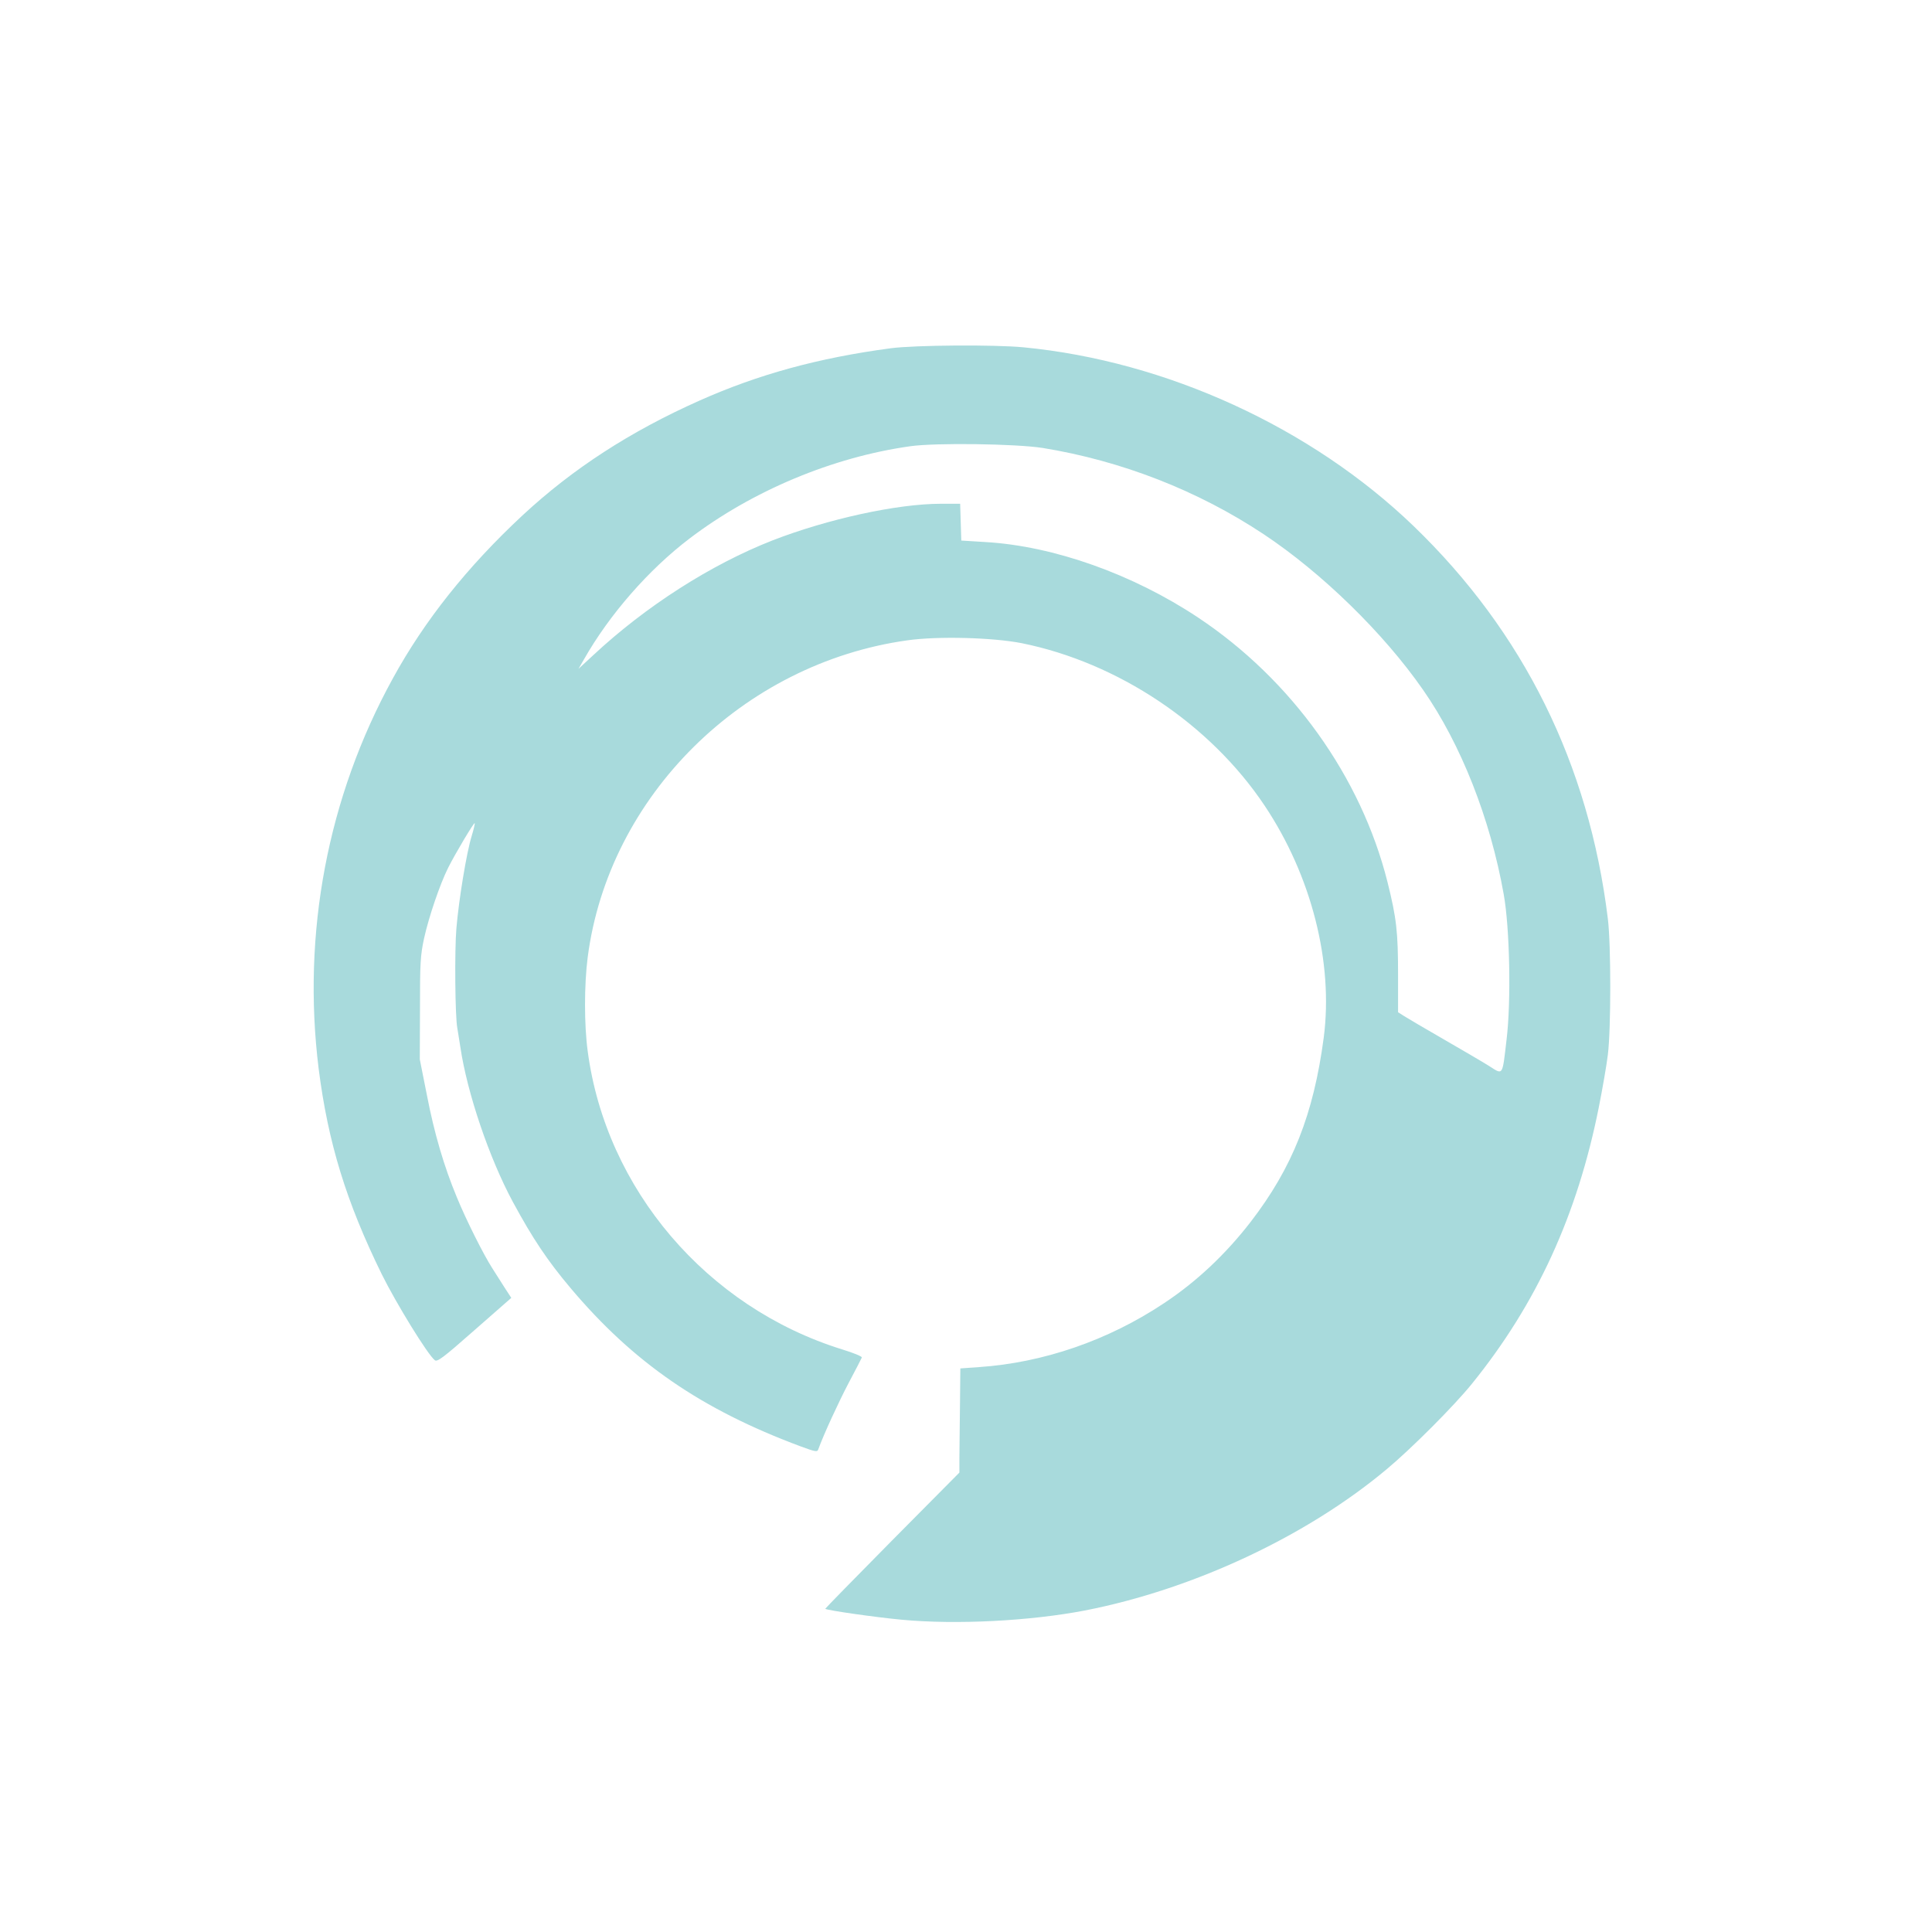 <?xml version="1.0" standalone="no"?>
<!DOCTYPE svg PUBLIC "-//W3C//DTD SVG 20010904//EN"
 "http://www.w3.org/TR/2001/REC-SVG-20010904/DTD/svg10.dtd">
<svg version="1.0" xmlns="http://www.w3.org/2000/svg"
 width="1024pt" height="1024pt" viewBox="0 0 1024 1024"
 preserveAspectRatio="xMidYMid meet">

<g transform="translate(0,1024) scale(0.1,-0.1)"
fill="#A8DADC" stroke="none">
<path d="M4720 8394 c-382 -51 -700 -138 -1012 -277 -368 -164 -672 -361 -939
-609 -292 -272 -519 -557 -687 -864 -346 -629 -482 -1351 -393 -2069 50 -392
146 -705 335 -1090 77 -155 241 -422 280 -454 13 -11 41 9 211 159 l195 171
-34 52 c-18 29 -49 77 -68 107 -46 72 -137 253 -187 375 -67 161 -119 337
-158 539 l-38 191 1 270 c0 241 2 281 22 373 25 113 84 286 127 372 37 74 137
242 141 237 2 -1 -5 -32 -16 -68 -27 -87 -68 -336 -81 -489 -10 -115 -7 -471
5 -530 2 -14 10 -59 16 -100 36 -243 153 -588 278 -820 105 -194 183 -311 306
-457 334 -396 693 -643 1219 -839 79 -29 89 -31 94 -16 29 80 107 249 161 352
37 69 68 130 70 135 1 6 -46 25 -105 43 -717 223 -1251 849 -1348 1580 -19
140 -19 352 0 499 111 853 821 1557 1694 1679 163 23 453 15 606 -15 510 -103
998 -428 1287 -860 249 -372 366 -832 314 -1231 -54 -407 -166 -689 -387 -976
-133 -172 -287 -317 -459 -431 -297 -198 -641 -316 -982 -339 l-98 -7 -2 -201
c-1 -111 -3 -235 -3 -276 l0 -75 -357 -360 c-196 -198 -355 -361 -354 -362 8
-8 266 -45 406 -58 289 -27 678 -7 970 49 574 112 1175 393 1600 749 133 111
358 337 451 452 344 425 559 895 673 1466 19 96 41 221 48 279 17 137 17 582
0 720 -100 819 -447 1520 -1030 2082 -542 522 -1310 874 -2066 947 -154 15
-578 12 -706 -5z m805 -528 c419 -68 824 -226 1172 -457 309 -205 637 -525
846 -826 200 -287 356 -682 427 -1083 32 -177 40 -568 15 -771 -23 -196 -17
-187 -94 -138 -35 22 -143 85 -240 141 -97 56 -191 111 -208 122 l-33 21 0
197 c0 228 -8 301 -56 493 -140 558 -509 1073 -1004 1402 -346 230 -765 379
-1126 400 l-129 8 -3 98 -3 97 -102 0 c-232 0 -601 -81 -892 -194 -327 -128
-672 -349 -949 -607 l-80 -74 29 50 c135 238 343 476 560 641 333 253 757 431
1170 489 135 19 559 13 700 -9z"/>
</g>
</svg>
